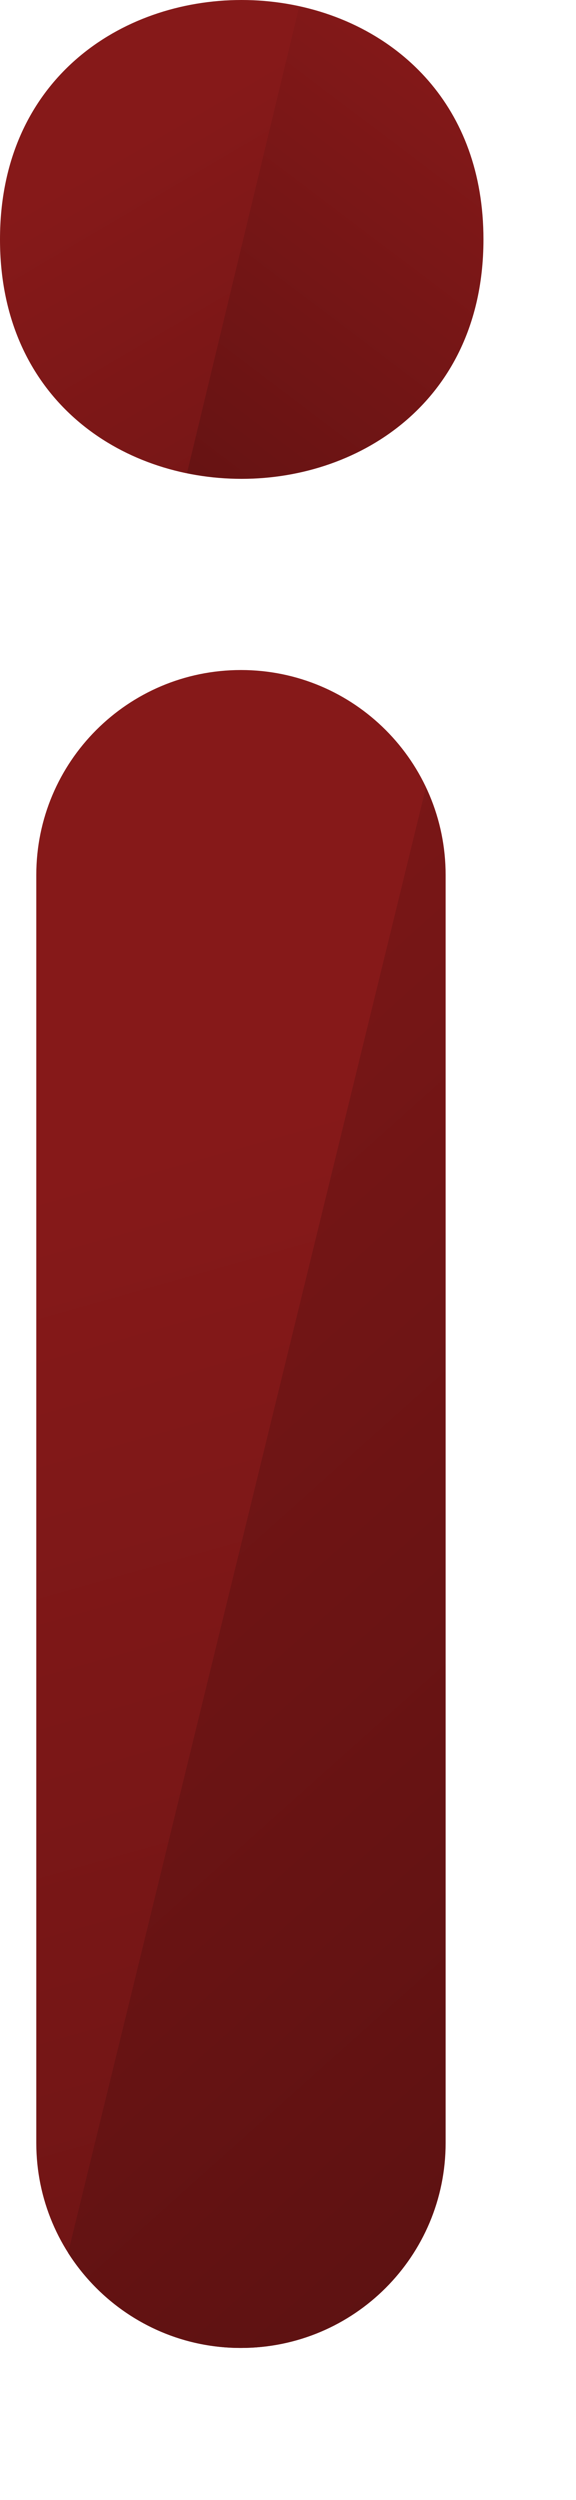 <?xml version="1.0" encoding="utf-8"?>
<svg xmlns="http://www.w3.org/2000/svg" fill="none" height="100%" overflow="visible" preserveAspectRatio="none" style="display: block;" viewBox="0 0 3 13" width="100%">
<g id="Group">
<path d="M2.321 4.55C2.321 3.961 1.844 3.484 1.255 3.484C0.666 3.484 0.189 3.961 0.189 4.55V11.143C0.189 11.732 0.666 12.209 1.255 12.209C1.844 12.209 2.321 11.732 2.321 11.143V4.55Z" fill="url(#paint0_linear_0_1479)" id="Vector"/>
<path d="M0.355 11.715C0.544 12.011 0.876 12.209 1.253 12.209C1.843 12.209 2.32 11.732 2.32 11.143V4.549C2.32 4.386 2.282 4.234 2.218 4.096L0.355 11.713V11.715Z" fill="url(#paint1_linear_0_1479)" id="Vector_2"/>
<path d="M2.516 1.245C2.516 2.905 0 2.905 0 1.245C0 -0.415 2.516 -0.415 2.516 1.245Z" fill="url(#paint2_linear_0_1479)" id="Vector_3"/>
<path d="M1.559 0.032L0.974 2.46C1.682 2.605 2.518 2.201 2.518 1.245C2.518 0.548 2.073 0.145 1.559 0.034V0.032Z" fill="url(#paint3_linear_0_1479)" id="Vector_4"/>
</g>
<defs>
<linearGradient gradientUnits="userSpaceOnUse" id="paint0_linear_0_1479" x1="-0.19" x2="4.169" y1="2.737" y2="18.15">
<stop offset="0.21" stop-color="#861919"/>
<stop offset="1" stop-color="#561010"/>
</linearGradient>
<linearGradient gradientUnits="userSpaceOnUse" id="paint1_linear_0_1479" x1="-3.891" x2="4.777" y1="2.123" y2="11.821">
<stop offset="0.21" stop-color="#861919"/>
<stop offset="1" stop-color="#561010"/>
</linearGradient>
<linearGradient gradientUnits="userSpaceOnUse" id="paint2_linear_0_1479" x1="0.126" x2="3.751" y1="-0.686" y2="5.492">
<stop offset="0.21" stop-color="#861919"/>
<stop offset="1" stop-color="#561010"/>
</linearGradient>
<linearGradient gradientUnits="userSpaceOnUse" id="paint3_linear_0_1479" x1="3.186" x2="0.016" y1="-0.658" y2="3.542">
<stop offset="0.21" stop-color="#861919"/>
<stop offset="1" stop-color="#561010"/>
</linearGradient>
</defs>
</svg>